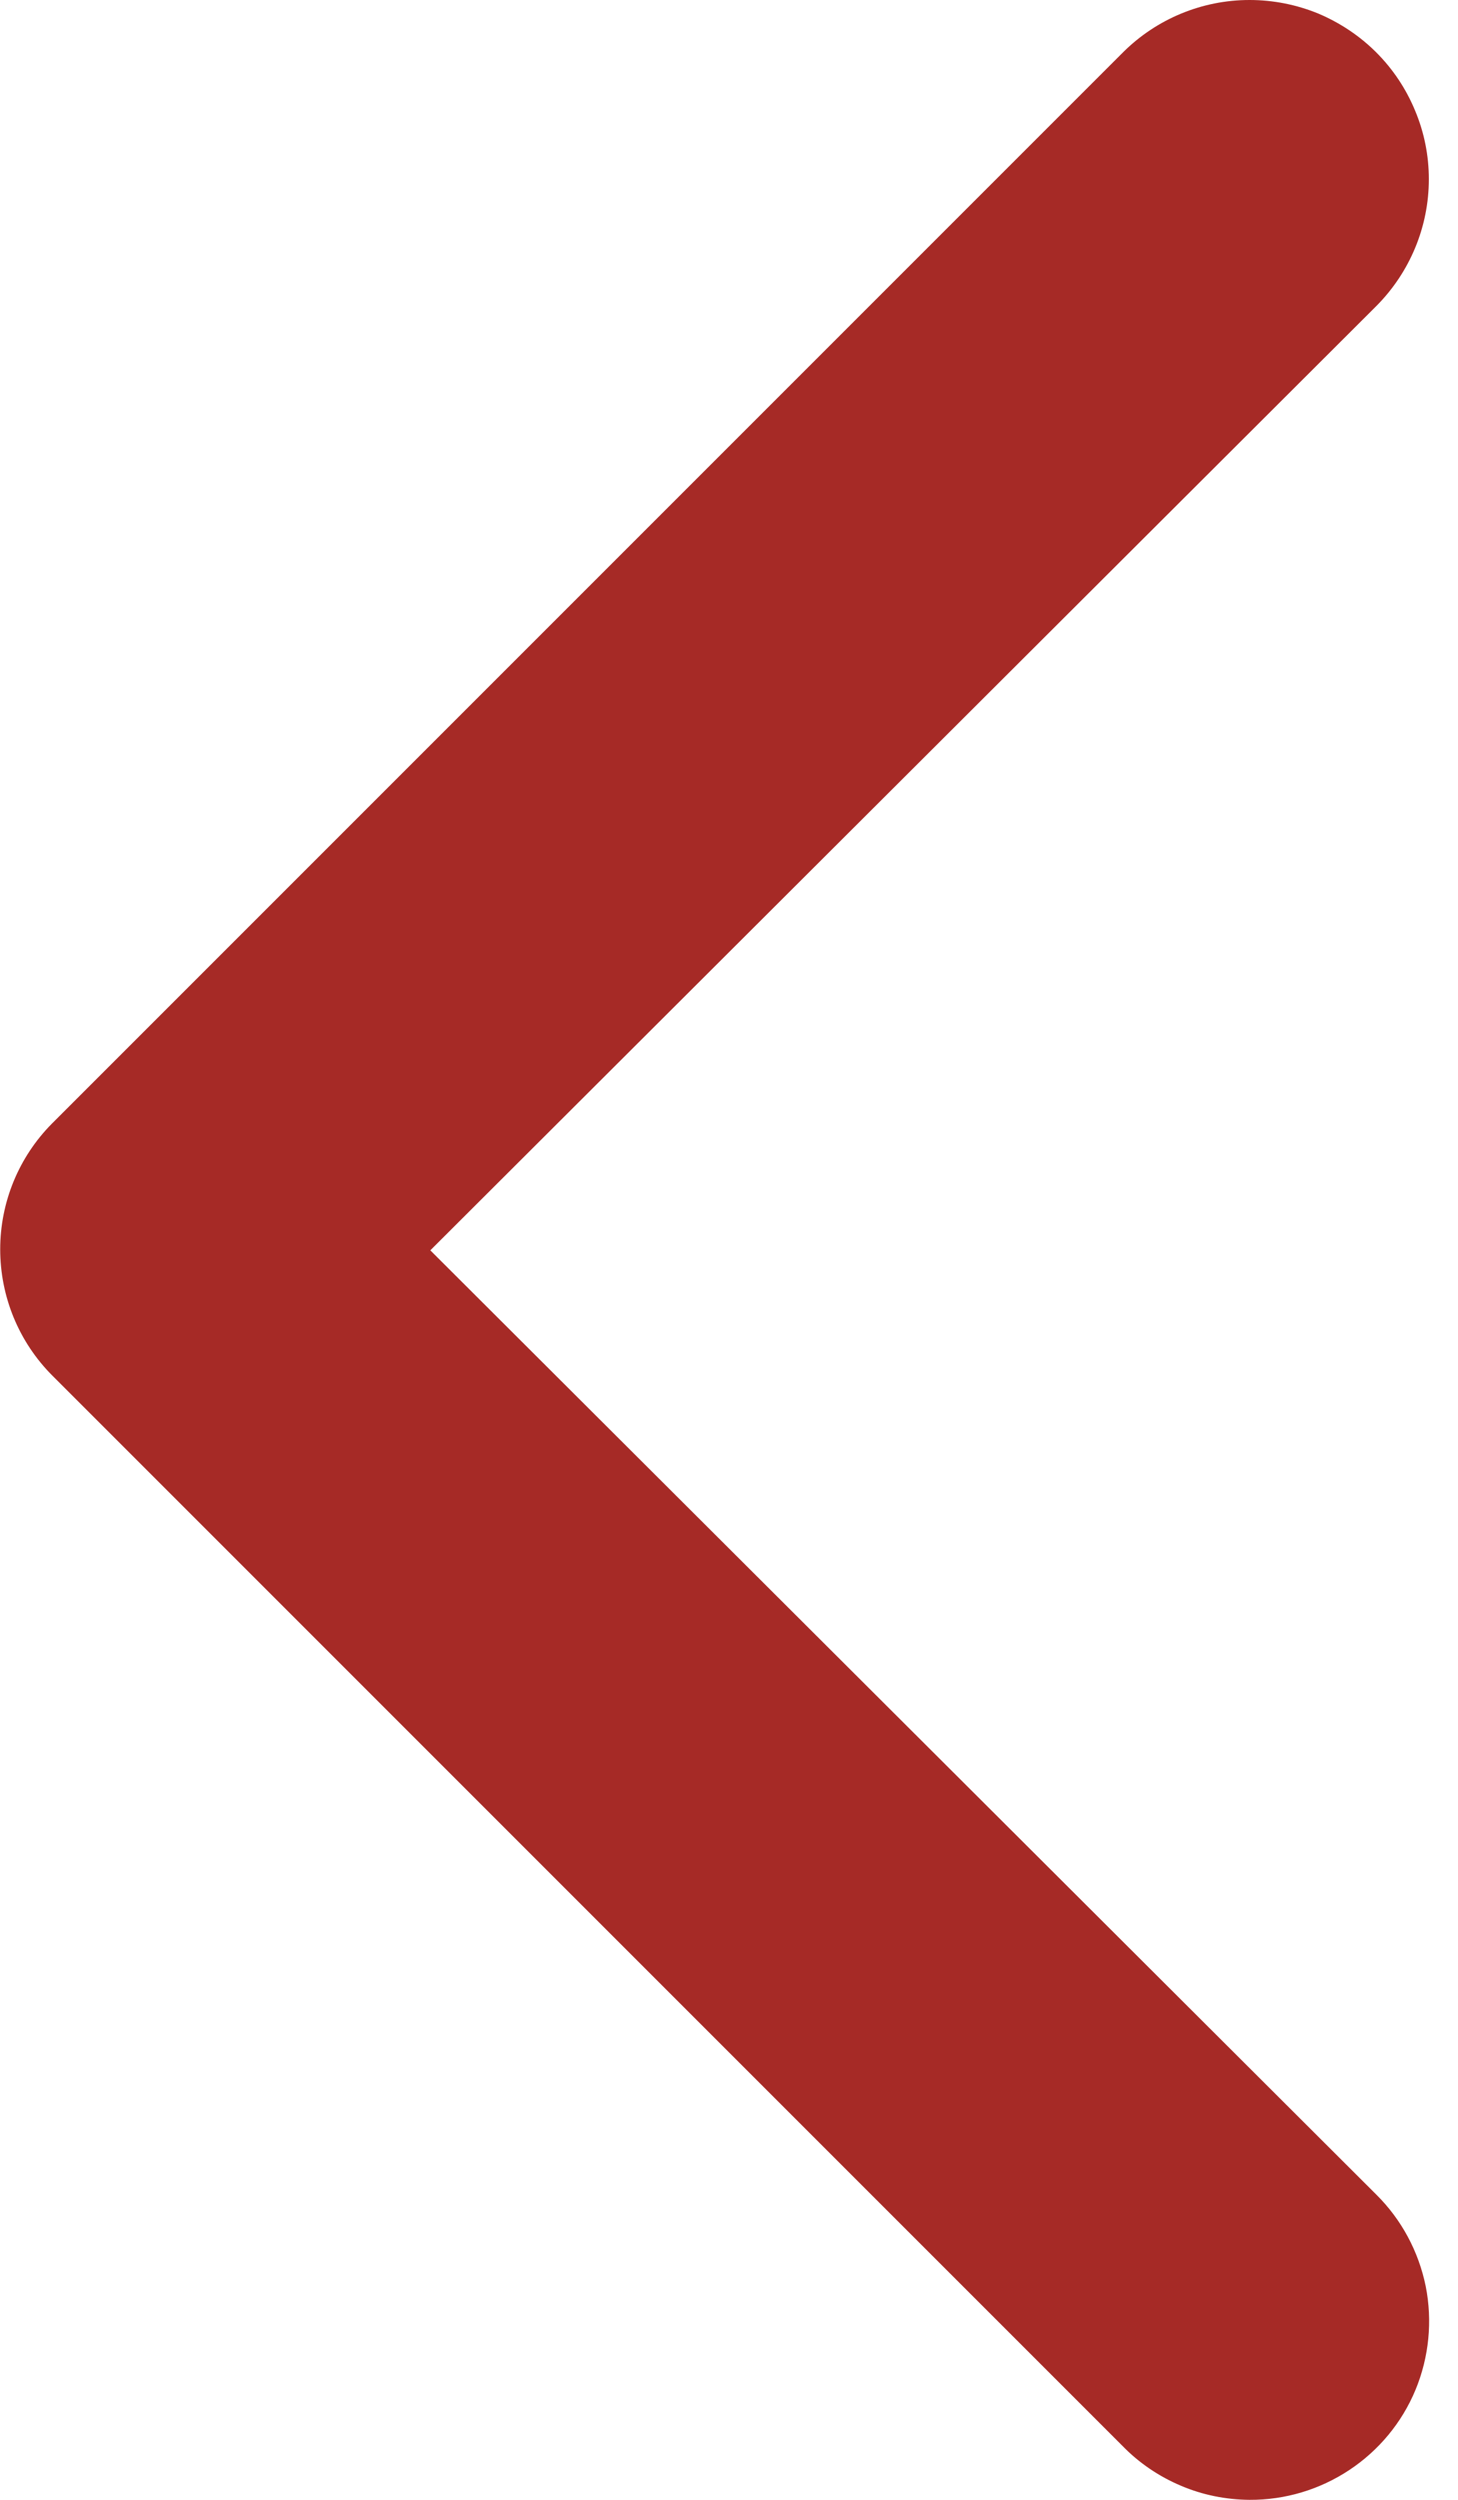 <svg width="7" height="12" viewBox="0 0 7 12" fill="none" xmlns="http://www.w3.org/2000/svg">
<path d="M5.999 12C6.17 12.001 6.336 11.951 6.478 11.857C6.62 11.763 6.731 11.629 6.796 11.472C6.861 11.315 6.878 11.141 6.845 10.975C6.811 10.808 6.729 10.655 6.608 10.535L2.066 6.002L6.608 1.469C6.769 1.307 6.86 1.089 6.86 0.86C6.86 0.747 6.838 0.636 6.794 0.531C6.751 0.427 6.688 0.332 6.608 0.252C6.528 0.172 6.433 0.109 6.329 0.065C6.224 0.022 6.112 0 5.999 0C5.771 0 5.552 0.091 5.391 0.252L0.25 5.393C0.09 5.554 0.001 5.771 0.001 5.997C0.001 6.224 0.09 6.441 0.25 6.602L5.391 11.743C5.47 11.824 5.565 11.888 5.669 11.932C5.774 11.977 5.886 11.999 5.999 12Z" fill="#A62A26"/>
</svg>
